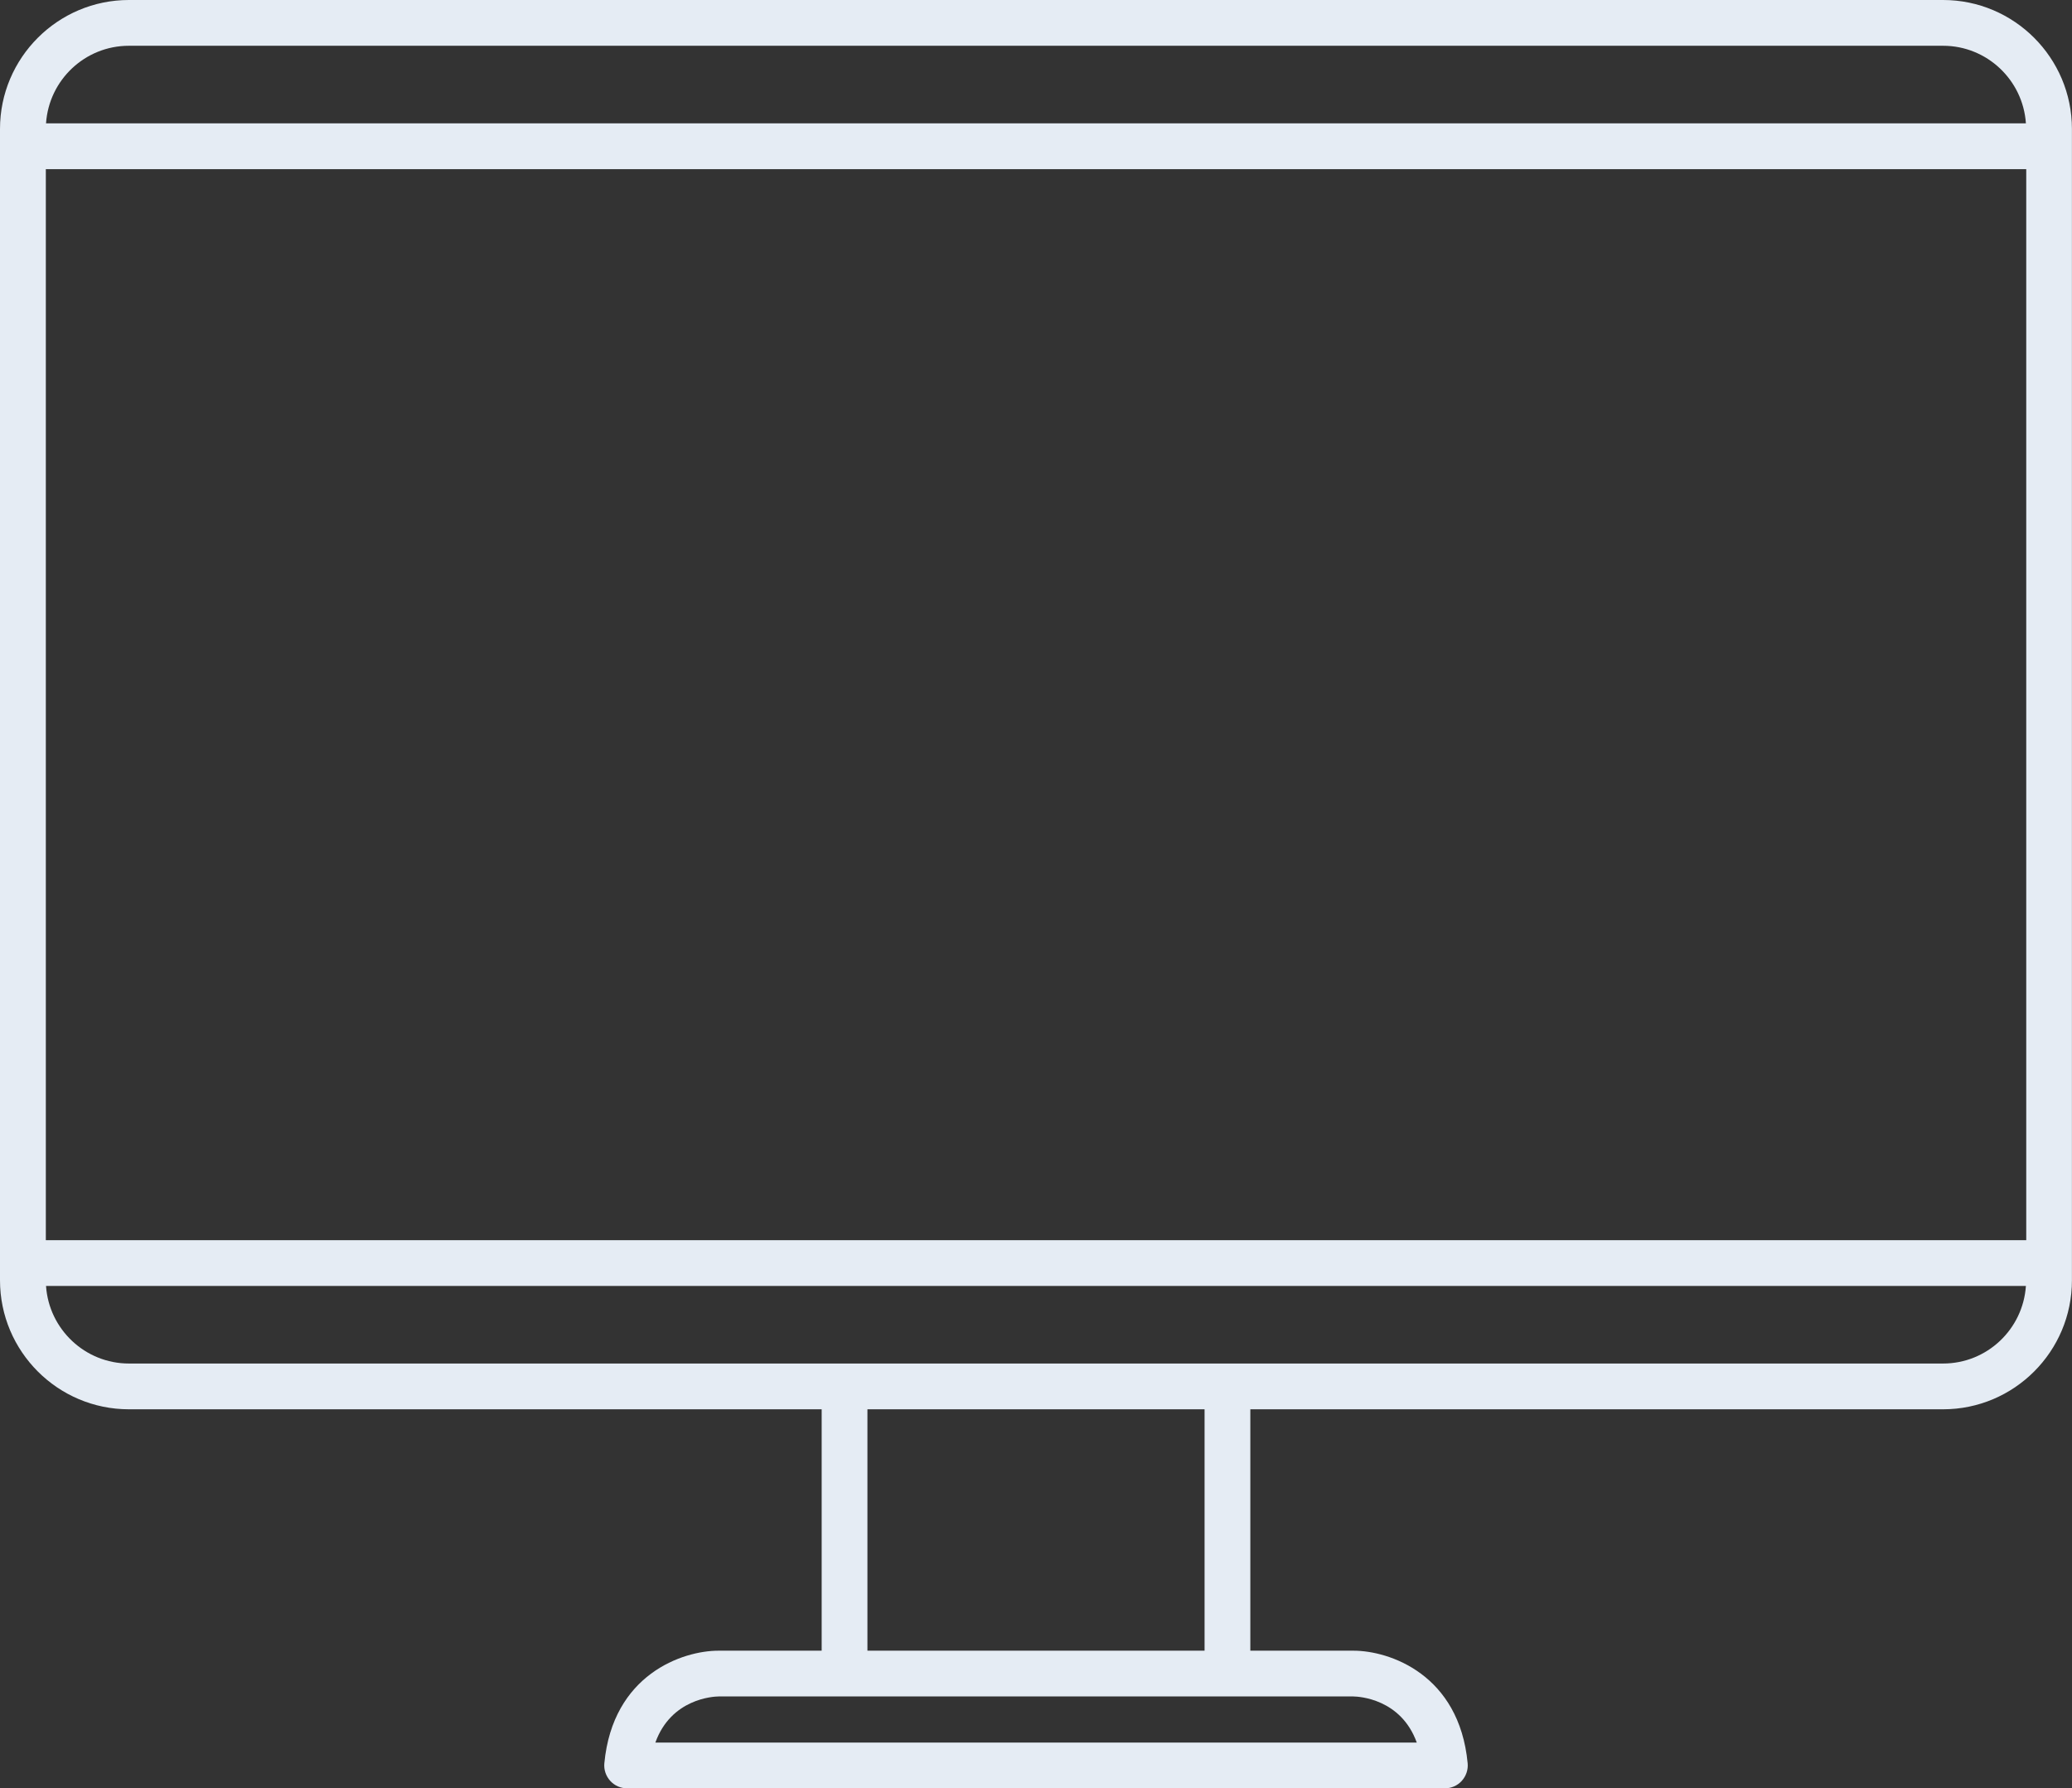 <?xml version="1.0" encoding="UTF-8"?>
<svg xmlns="http://www.w3.org/2000/svg" id="b" width="306.99" height="264.92" viewBox="0 0 306.99 264.92">
  <rect x="0" y="0" width="306.99" height="264.92" fill="#333333" stroke="none"/>
  <g id="c">
    <path d="M287.9,0H19.1C8.57,0,0,8.57,0,19.1v170.56c0,10.54,8.57,19.11,19.1,19.11h102.64v35.76h-15.29c-5.3,0-15.66,3.49-16.91,16.68-.09.95.23,1.89.87,2.6.64.71,1.55,1.11,2.51,1.11h121.15c.96,0,1.87-.4,2.51-1.11s.96-1.65.87-2.6c-1.25-13.19-11.61-16.68-16.91-16.68h-15.29v-35.76h102.64c10.53,0,19.09-8.57,19.09-19.11V19.1c0-10.53-8.56-19.1-19.09-19.1ZM6.79,25.06h293.42v158.66H6.79V25.06ZM19.1,6.78h268.79c6.51,0,11.84,5.09,12.27,11.49H6.82c.43-6.41,5.76-11.49,12.28-11.49ZM209.91,258.14h-112.81c2.34-6.5,8.57-6.82,9.36-6.83h94.06c.84.01,7.05.35,9.39,6.83ZM178.47,244.53h-49.95v-35.76h49.95v35.76ZM287.9,201.99H19.1c-6.51,0-11.85-5.09-12.28-11.49h293.34c-.43,6.41-5.76,11.49-12.27,11.49Z" style="fill:#e5ecf4;"></path>
  </g>
</svg>
